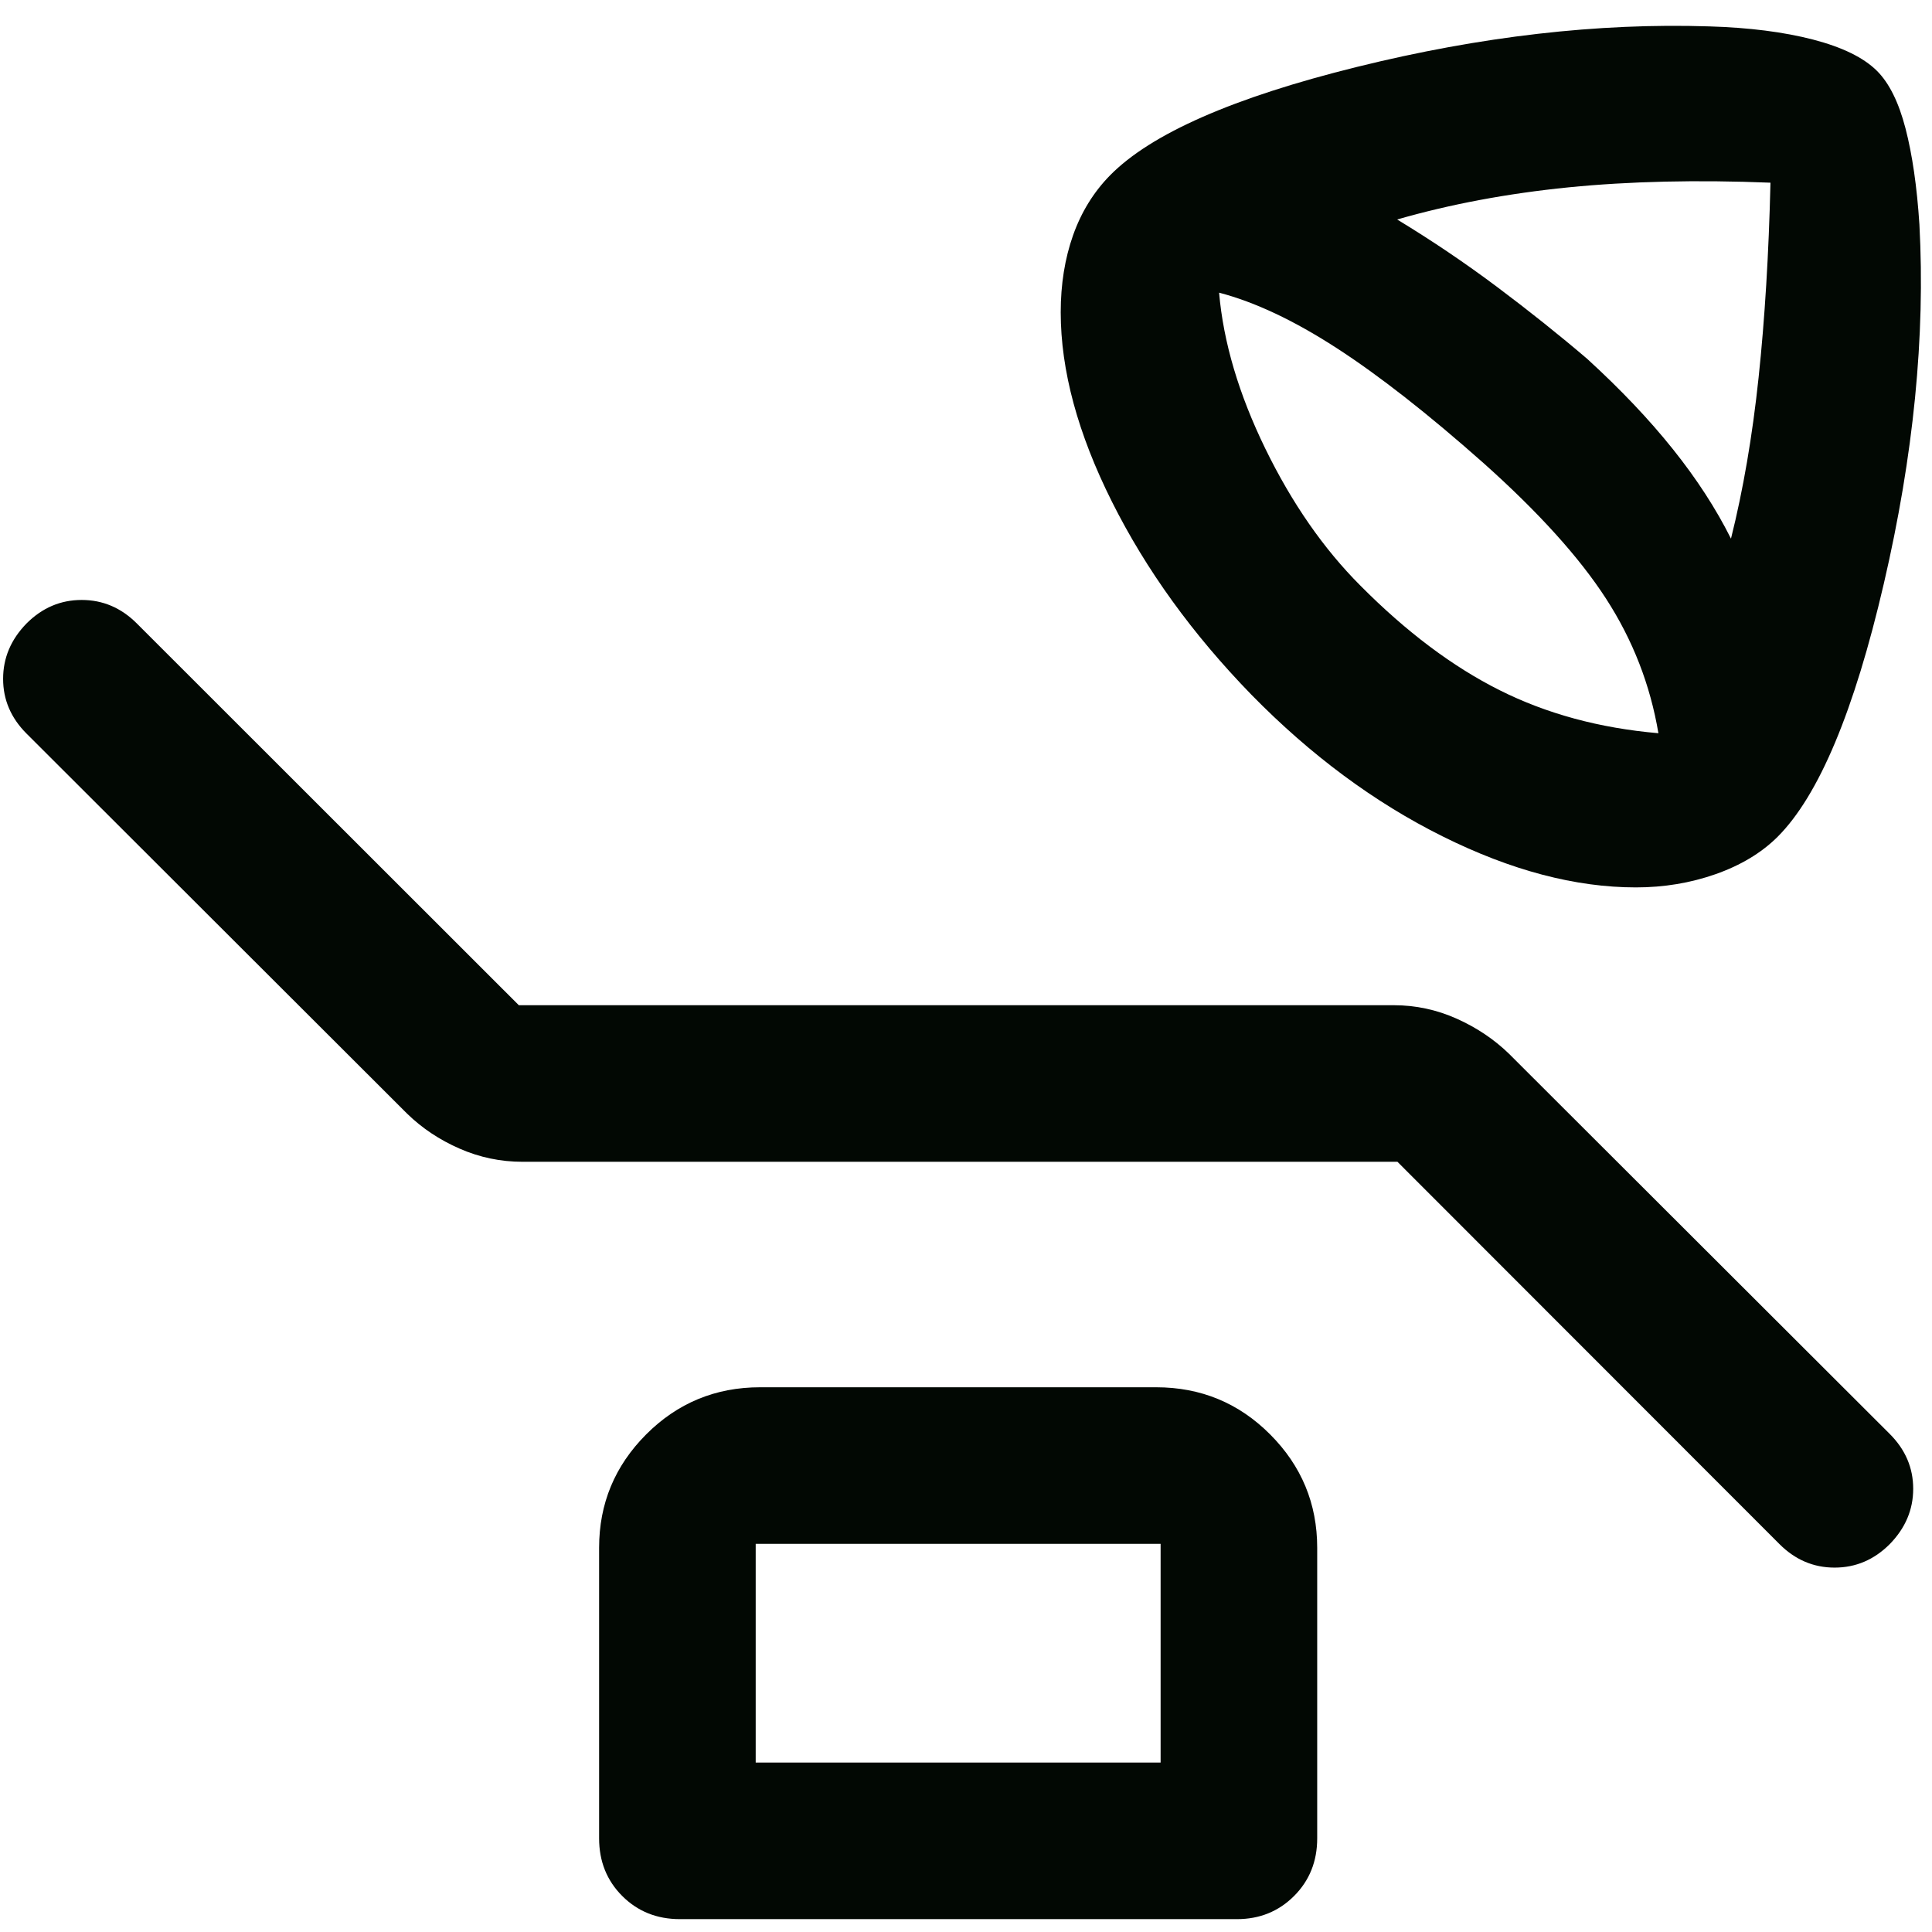 <svg width="41" height="41" viewBox="0 0 41 41" fill="none" xmlns="http://www.w3.org/2000/svg">
<path d="M34.716 18.832C33.433 18.832 32.067 18.472 30.618 17.751C29.169 17.031 27.816 16.028 26.558 14.744C25.308 13.459 24.321 12.094 23.597 10.647C22.873 9.201 22.51 7.861 22.51 6.627C22.51 6.031 22.598 5.486 22.772 4.993C22.947 4.5 23.208 4.077 23.555 3.723C24.424 2.838 26.171 2.07 28.797 1.42C31.424 0.77 33.915 0.484 36.272 0.56C37.12 0.585 37.855 0.679 38.477 0.84C39.099 1.002 39.552 1.224 39.834 1.506C40.092 1.764 40.294 2.171 40.438 2.726C40.582 3.281 40.681 3.961 40.733 4.766C40.86 7.131 40.609 9.669 39.979 12.38C39.35 15.091 38.598 16.884 37.722 17.76C37.378 18.101 36.939 18.364 36.405 18.552C35.871 18.739 35.308 18.832 34.716 18.832ZM36.734 11.431C36.993 10.397 37.188 9.257 37.32 8.013C37.452 6.768 37.536 5.39 37.572 3.877C36.012 3.814 34.584 3.847 33.286 3.976C31.989 4.106 30.777 4.333 29.65 4.658C30.393 5.109 31.102 5.588 31.777 6.094C32.452 6.6 33.087 7.107 33.68 7.613C34.393 8.264 35 8.904 35.503 9.534C36.007 10.164 36.417 10.797 36.734 11.431ZM35.194 15.56C35.021 14.534 34.651 13.583 34.083 12.705C33.516 11.828 32.648 10.868 31.48 9.825C30.304 8.782 29.265 7.969 28.363 7.385C27.461 6.801 26.63 6.409 25.871 6.211C25.962 7.262 26.289 8.365 26.852 9.521C27.416 10.677 28.089 11.647 28.873 12.431C29.842 13.407 30.825 14.146 31.822 14.646C32.82 15.147 33.944 15.452 35.194 15.56ZM29.656 24.655H11.091C10.624 24.655 10.178 24.562 9.752 24.375C9.327 24.189 8.957 23.942 8.642 23.636L0.564 15.569C0.232 15.237 0.066 14.85 0.066 14.406C0.066 13.962 0.232 13.57 0.564 13.23C0.896 12.898 1.286 12.732 1.733 12.732C2.181 12.732 2.571 12.898 2.903 13.23L11.01 21.332H29.576C30.043 21.332 30.489 21.428 30.914 21.618C31.34 21.809 31.71 22.058 32.025 22.364L40.103 30.43C40.435 30.762 40.601 31.15 40.601 31.594C40.601 32.038 40.435 32.429 40.103 32.769C39.771 33.101 39.381 33.267 38.933 33.267C38.486 33.267 38.096 33.101 37.764 32.769L29.656 24.655ZM14.429 40.727C13.94 40.727 13.532 40.563 13.205 40.236C12.878 39.909 12.714 39.501 12.714 39.012V32.846C12.714 31.91 13.047 31.108 13.712 30.441C14.377 29.774 15.184 29.44 16.132 29.44H24.534C25.483 29.44 26.29 29.774 26.955 30.441C27.62 31.108 27.953 31.91 27.953 32.846V39.012C27.953 39.501 27.789 39.909 27.462 40.236C27.135 40.563 26.731 40.727 26.25 40.727H14.429ZM16.037 37.404H24.63V32.763H16.037V37.404Z" fill="#020803"/>
</svg>
